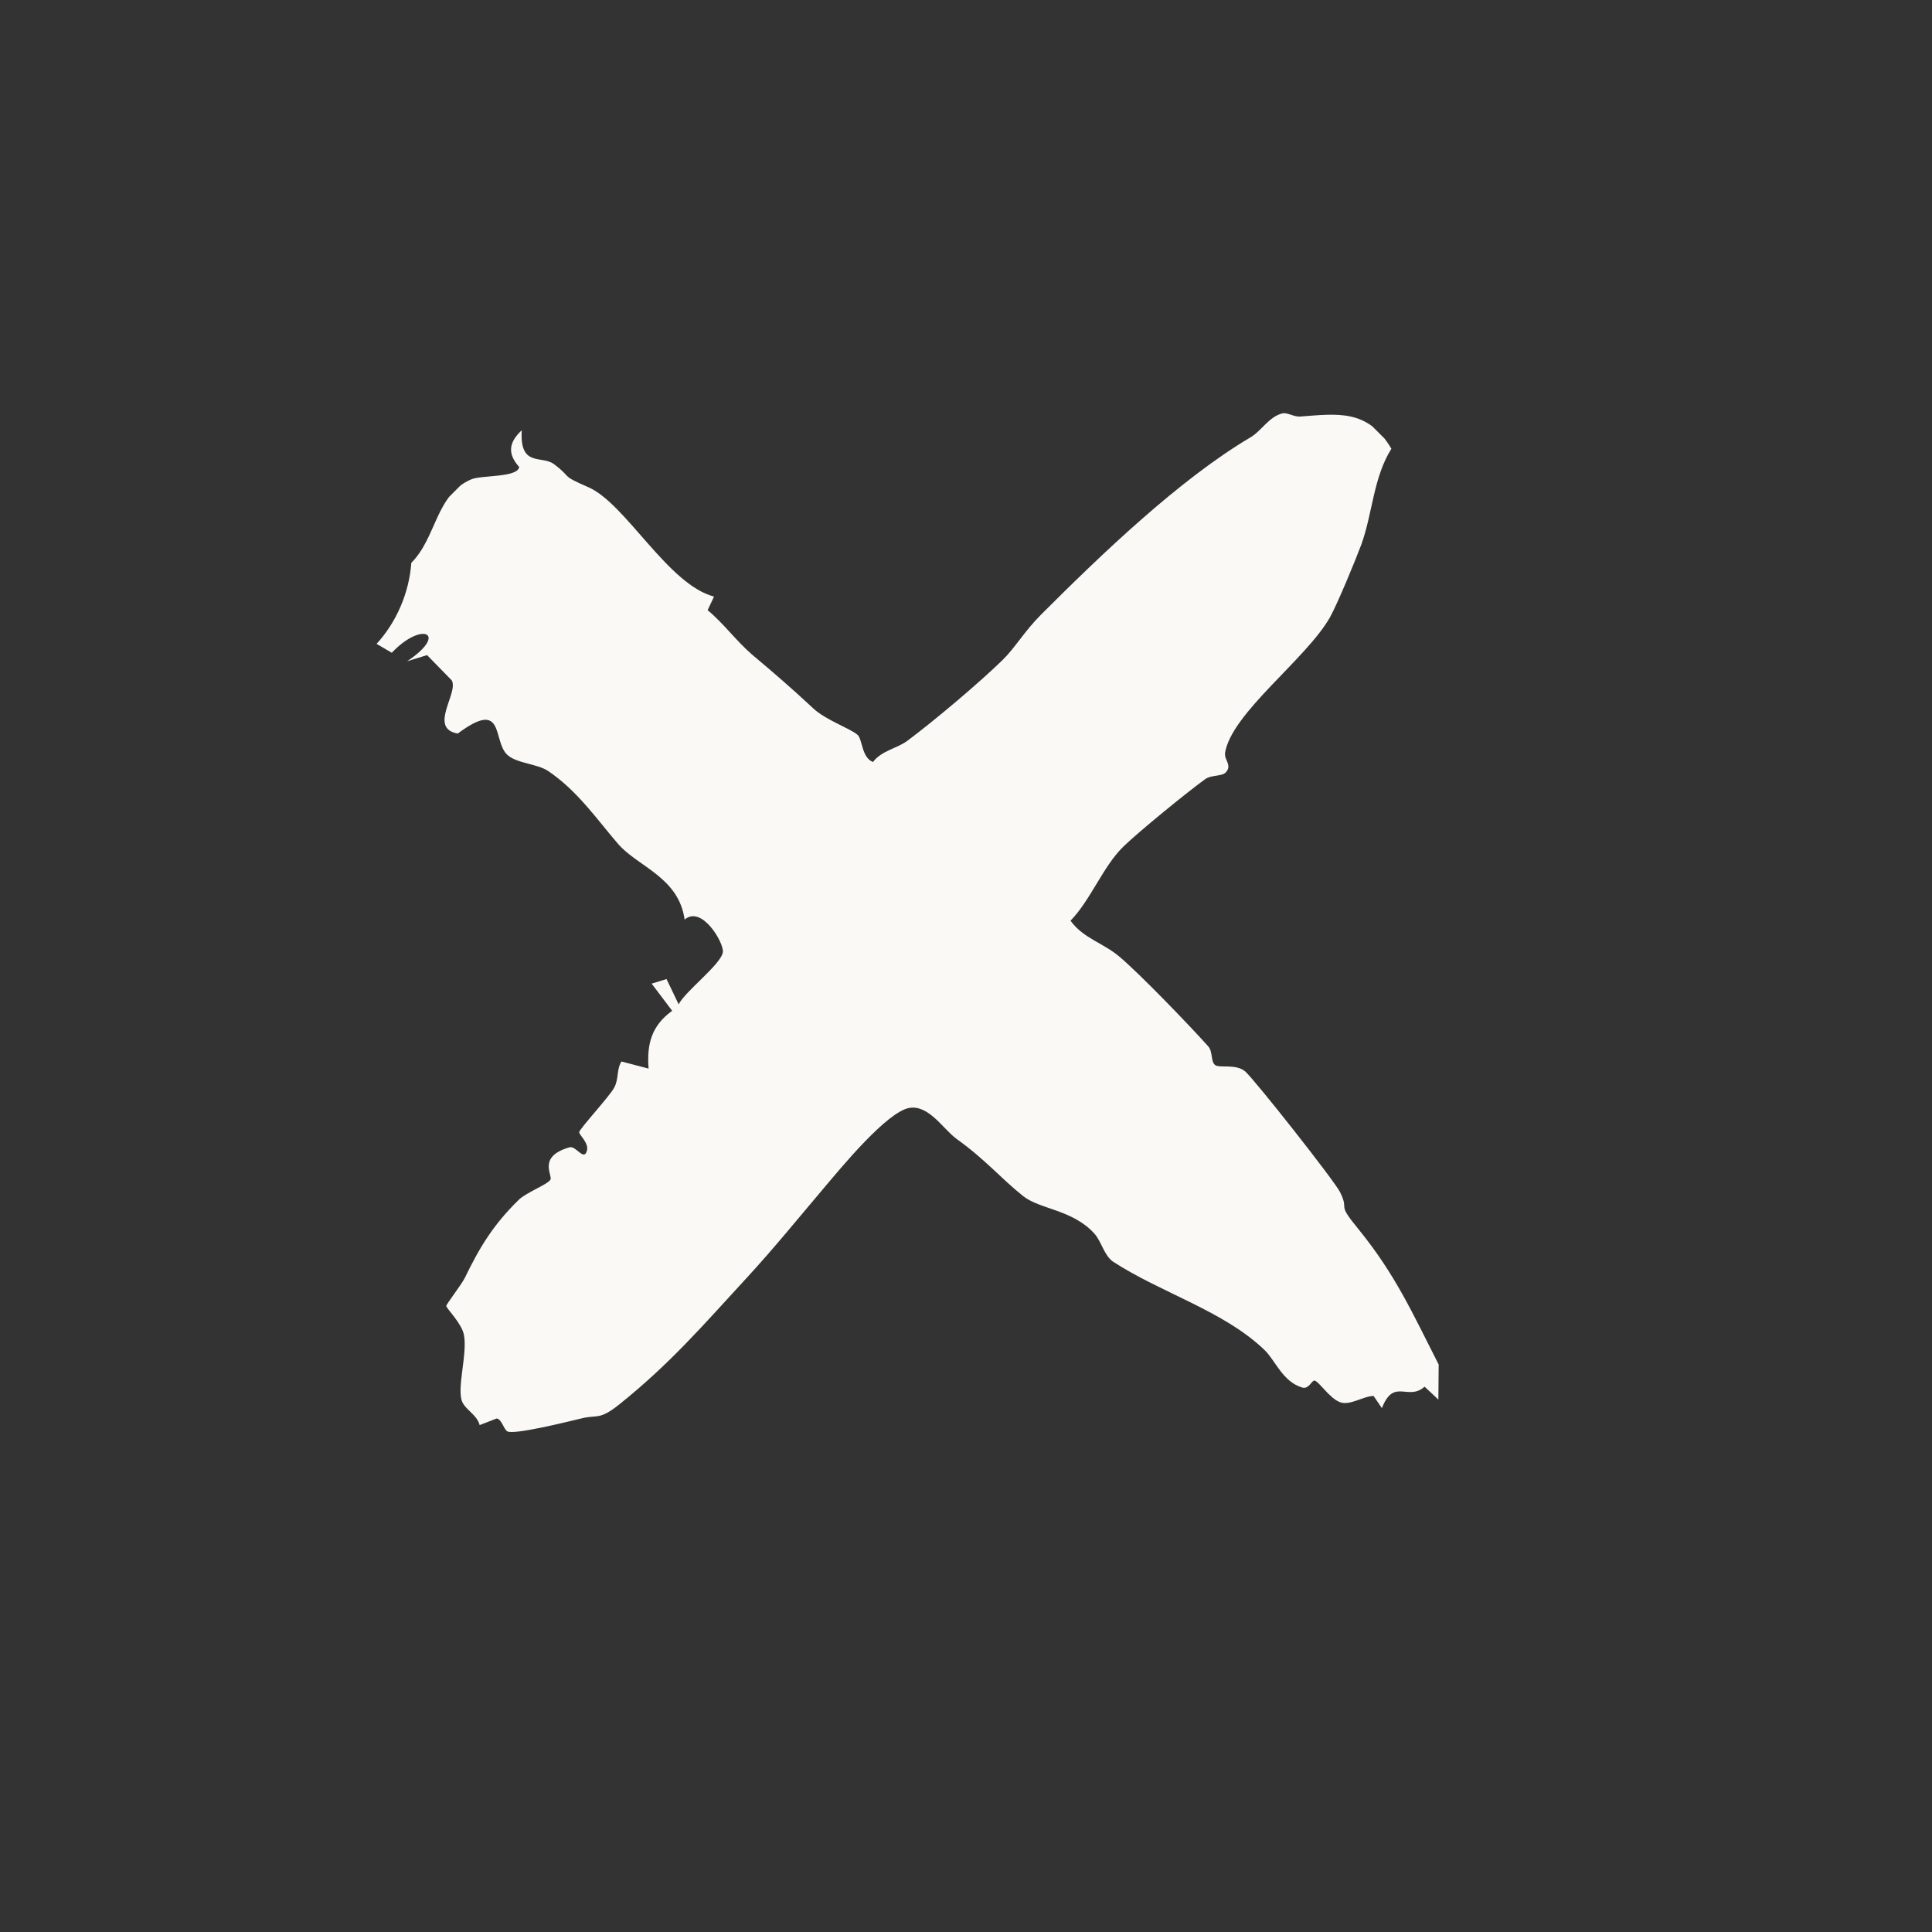 <svg width="38" height="38" viewBox="0 0 38 38" fill="none" xmlns="http://www.w3.org/2000/svg">
<rect x="0" y="0" width="38" height="38" fill="#333333" stroke="none"/>
<g clip-path="url(#clip0_689_1497)">
<path d="M24.096 14.838C24.082 14.937 24.242 15.065 24.104 15.197C24.029 15.272 23.824 15.24 23.707 15.323C23.365 15.569 22.39 16.363 22.093 16.654C21.699 17.037 21.45 17.704 21.056 18.109C21.307 18.457 21.696 18.544 22.017 18.816C22.416 19.151 23.398 20.17 23.763 20.579C23.86 20.686 23.809 20.883 23.902 20.949C23.986 21.012 24.304 20.92 24.487 21.07C24.65 21.201 26.248 23.225 26.358 23.449C26.552 23.842 26.268 23.629 26.72 24.177C27.45 25.075 27.782 25.828 28.297 26.839L28.291 27.528L28.02 27.274C27.693 27.567 27.417 27.091 27.18 27.696L27.017 27.457C26.821 27.456 26.55 27.653 26.358 27.58C26.146 27.503 25.934 27.156 25.851 27.154C25.801 27.153 25.739 27.328 25.617 27.292C25.231 27.181 25.083 26.758 24.877 26.558C24.075 25.783 22.83 25.428 21.894 24.816C21.718 24.698 21.667 24.421 21.523 24.261C21.095 23.79 20.457 23.789 20.126 23.527C19.673 23.166 19.394 22.817 18.819 22.404C18.552 22.212 18.273 21.729 17.888 21.791C17.451 21.861 16.544 22.966 16.23 23.337C15.725 23.932 15.223 24.553 14.685 25.136C13.832 26.063 13.171 26.831 12.184 27.62C11.784 27.942 11.748 27.819 11.438 27.898C11.207 27.953 10.09 28.233 9.975 28.151C9.899 28.096 9.87 27.916 9.768 27.9L9.434 28.03C9.383 27.828 9.16 27.734 9.089 27.567C8.981 27.297 9.197 26.634 9.125 26.254C9.081 26.027 8.779 25.735 8.778 25.686C8.777 25.653 9.072 25.273 9.141 25.137C9.433 24.534 9.701 24.09 10.203 23.599C10.343 23.459 10.77 23.298 10.826 23.203C10.876 23.118 10.564 22.747 11.203 22.566C11.329 22.53 11.486 22.848 11.544 22.632C11.587 22.481 11.39 22.322 11.392 22.269C11.399 22.201 11.986 21.568 12.078 21.397C12.176 21.22 12.122 21.042 12.223 20.878L12.757 21.018C12.718 20.531 12.82 20.169 13.221 19.881L12.817 19.347L13.11 19.257L13.348 19.754C13.483 19.489 14.188 18.965 14.218 18.725C14.239 18.541 13.802 17.797 13.466 18.087C13.348 17.251 12.548 17.05 12.157 16.599C11.746 16.123 11.365 15.56 10.782 15.165C10.569 15.022 10.163 15.016 9.98 14.848C9.681 14.577 9.943 13.727 9.004 14.428C8.417 14.326 9.024 13.629 8.886 13.383L8.4 12.885L8.008 13.006C8.829 12.457 8.301 12.21 7.706 12.839L7.407 12.664C7.797 12.239 8.048 11.66 8.09 11.07C8.589 10.572 8.566 9.729 9.269 9.428C9.468 9.342 10.181 9.397 10.212 9.185C9.969 8.915 10.016 8.692 10.262 8.463C10.218 9.197 10.651 8.95 10.893 9.127C11.269 9.406 10.997 9.333 11.568 9.581C12.302 9.894 13.134 11.497 14.044 11.734L13.918 12.001C14.23 12.259 14.49 12.616 14.791 12.874C15.264 13.272 15.546 13.515 15.997 13.934C16.24 14.161 16.707 14.321 16.862 14.449C16.969 14.539 16.941 14.895 17.17 14.988C17.341 14.761 17.644 14.723 17.85 14.568C18.384 14.169 19.25 13.439 19.72 12.981C19.971 12.735 20.146 12.419 20.48 12.085C21.659 10.906 23.2 9.427 24.597 8.601C24.814 8.474 24.96 8.193 25.226 8.13C25.319 8.11 25.454 8.202 25.57 8.193C26.302 8.139 26.902 8.037 27.367 8.826C27.011 9.392 26.997 10.101 26.774 10.714C26.657 11.028 26.307 11.876 26.158 12.143C25.689 12.968 24.212 14.032 24.093 14.818L24.096 14.838Z" fill="#FAF9F6"/>
</g>
<defs>
<clipPath id="clip0_689_1497">
<rect width="26.314" height="26.314" fill="white" transform="translate(18.606) rotate(45)"/>
</clipPath>
</defs>
</svg>
